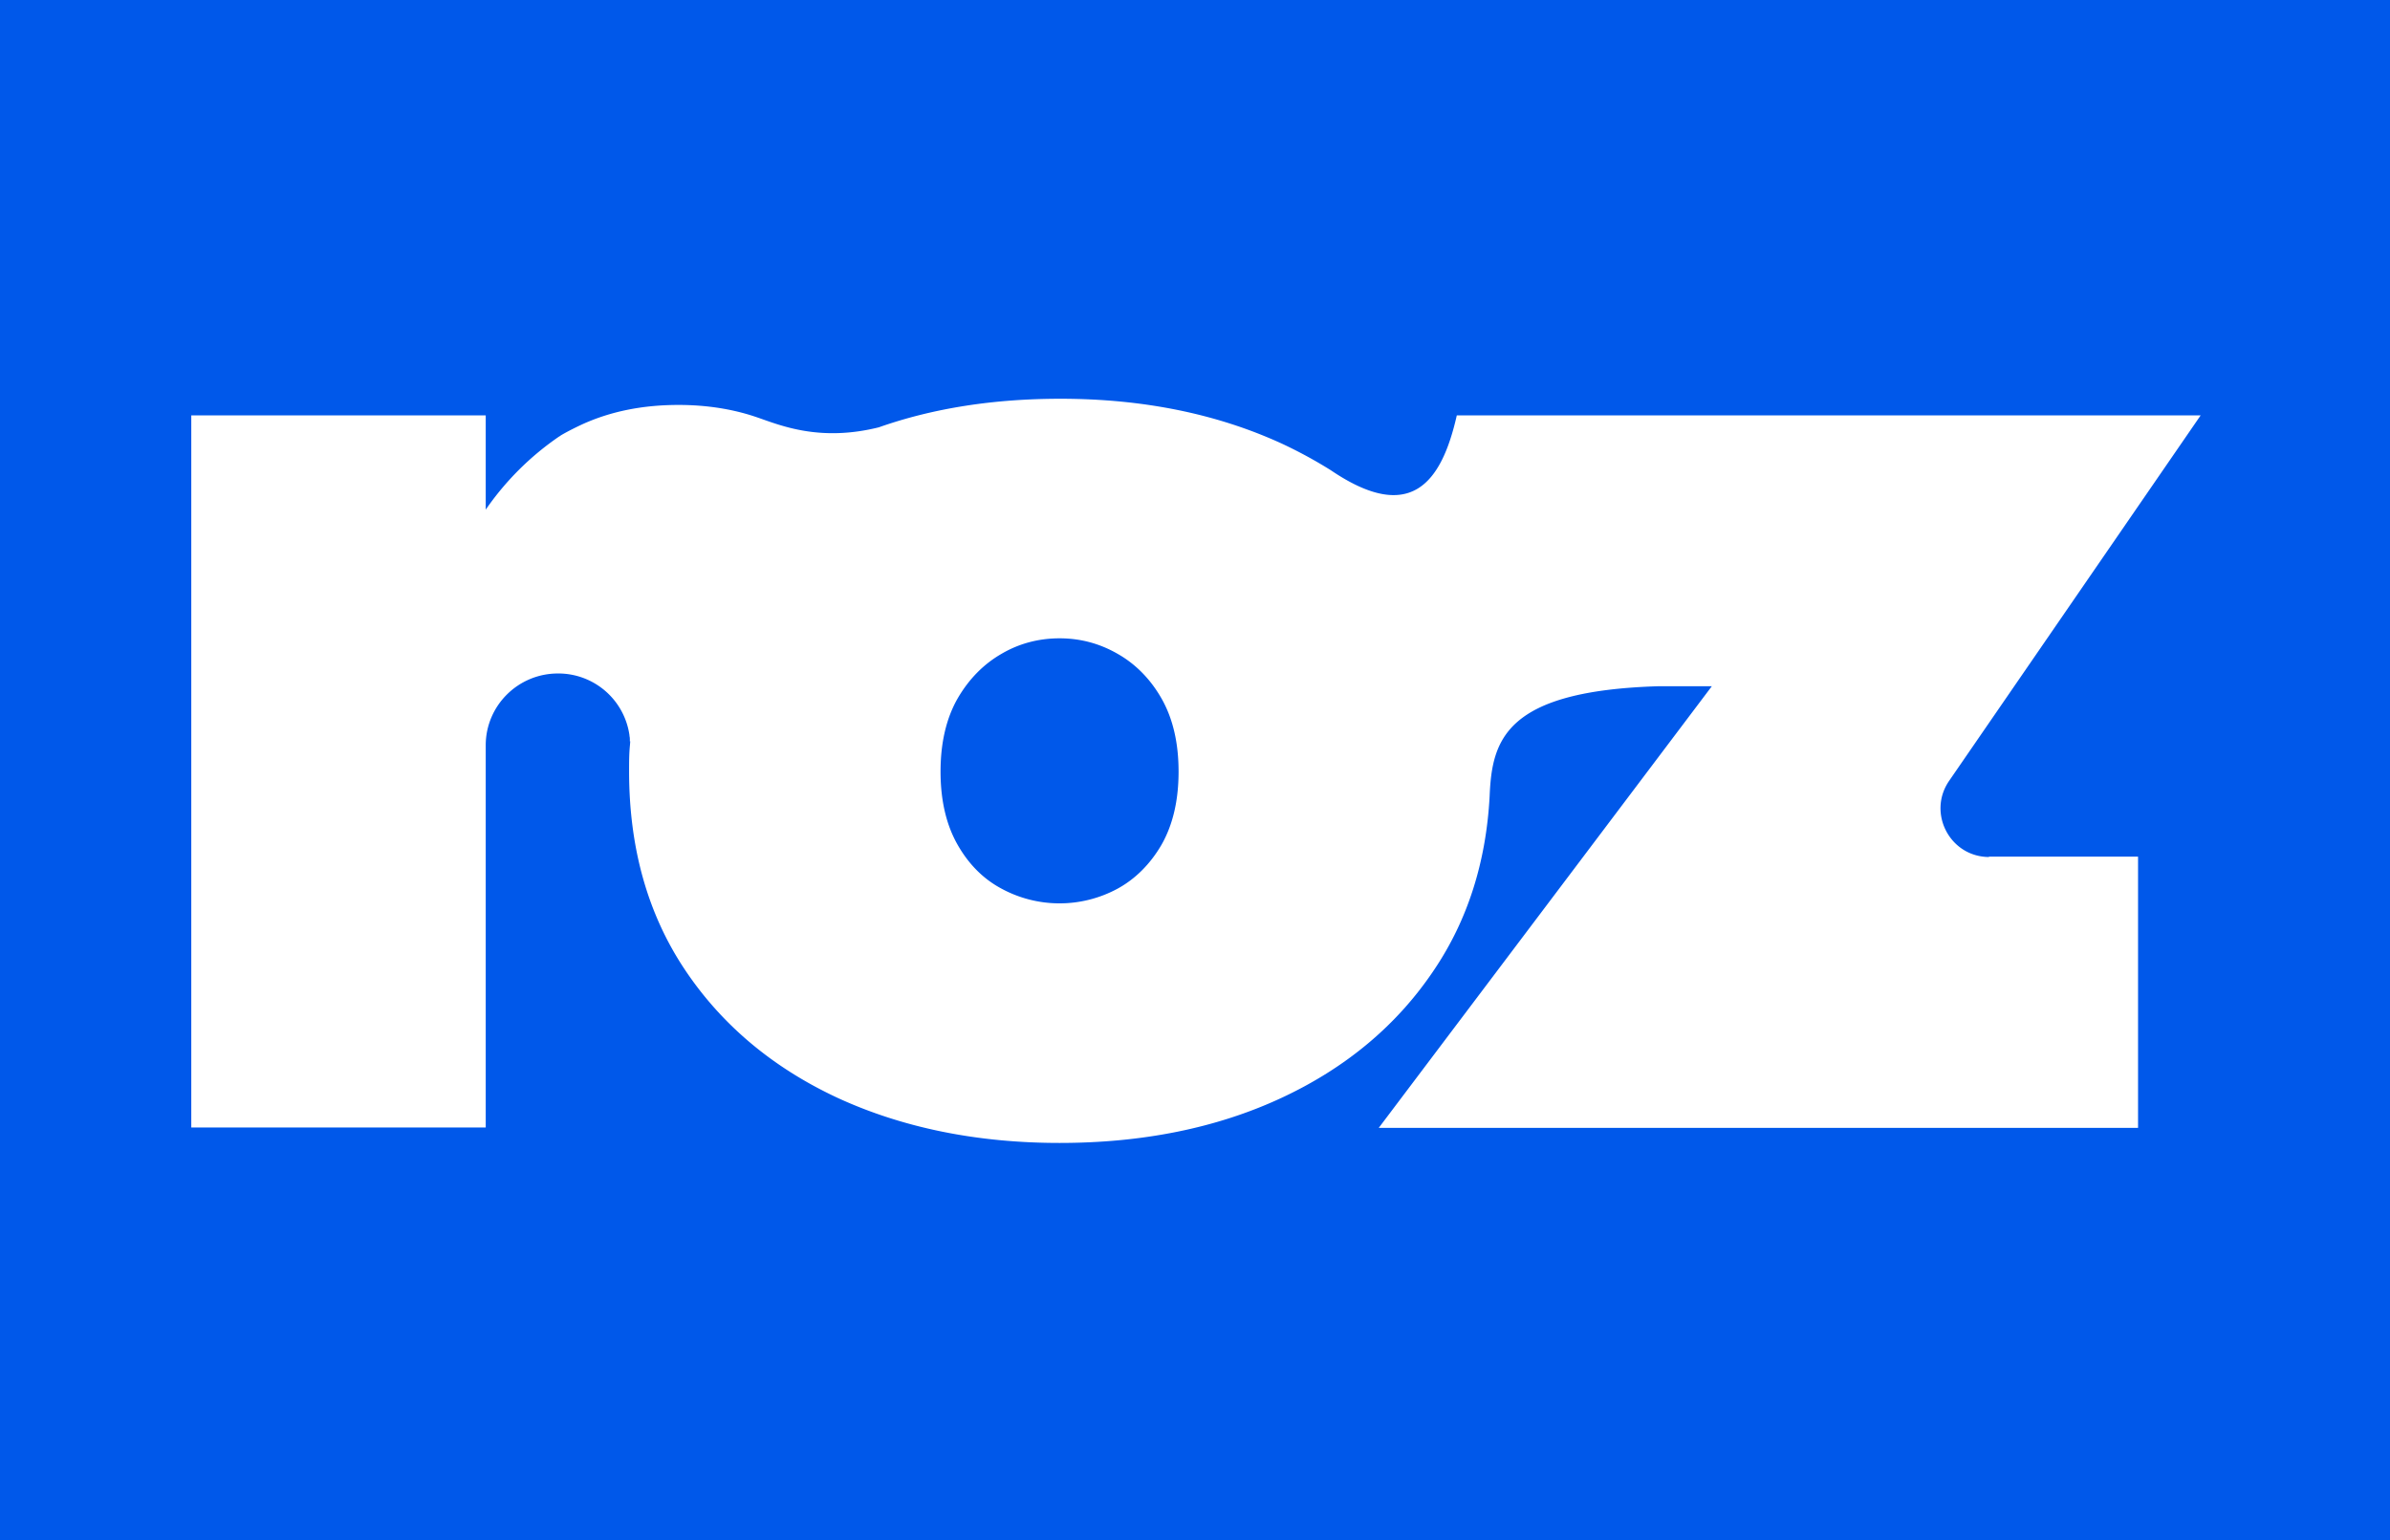 <svg xmlns="http://www.w3.org/2000/svg" id="Calque_1" data-name="Calque 1" viewBox="0 0 61.85 39.86"><defs><style>.cls-1{fill:#0058ea}</style></defs><path d="M28.92 16.92c-.47-.27-.97-.4-1.5-.4s-1.04.13-1.5.4c-.47.27-.85.66-1.14 1.16-.29.51-.44 1.14-.44 1.89s.15 1.38.44 1.89c.29.51.67.89 1.14 1.14a3.153 3.153 0 0 0 3 0c.46-.25.85-.64 1.14-1.14.29-.51.44-1.14.44-1.89s-.15-1.38-.44-1.89c-.29-.51-.68-.9-1.14-1.16Z" class="cls-1"/><path d="M0 0v39.86h61.85V0H0Zm51.46 22.17h3.87v7.02H35.68l8.62-11.43h-1.38c-3.97.12-4.31 1.39-4.37 2.84-.09 1.71-.57 3.21-1.43 4.49-.96 1.44-2.29 2.55-3.97 3.33-1.68.78-3.6 1.16-5.73 1.16s-4.05-.39-5.73-1.16c-1.68-.78-3.01-1.89-3.97-3.33-.96-1.44-1.44-3.15-1.44-5.13 0-.22 0-.44.02-.65s0-.09 0-.13v-.03c0-.03 0-.07-.01-.1v-.02a1.86 1.86 0 0 0-1.85-1.6c-1.03 0-1.87.83-1.87 1.86v9.89H4.95V10.75h7.62v2.44a7.34 7.34 0 0 1 1.91-1.9c.01 0 .02-.01.03-.02.17-.1.35-.19.54-.28.74-.34 1.57-.51 2.51-.51.74 0 1.42.11 2.03.32s1.62.64 3.15.26c1.42-.5 2.99-.74 4.7-.74 2.14 0 4.05.39 5.73 1.16.45.21.87.44 1.27.69 2.05 1.39 2.86.35 3.26-1.42h19.25l-6.51 9.46c-.57.83.02 1.97 1.04 1.97Z" class="cls-1"/></svg>